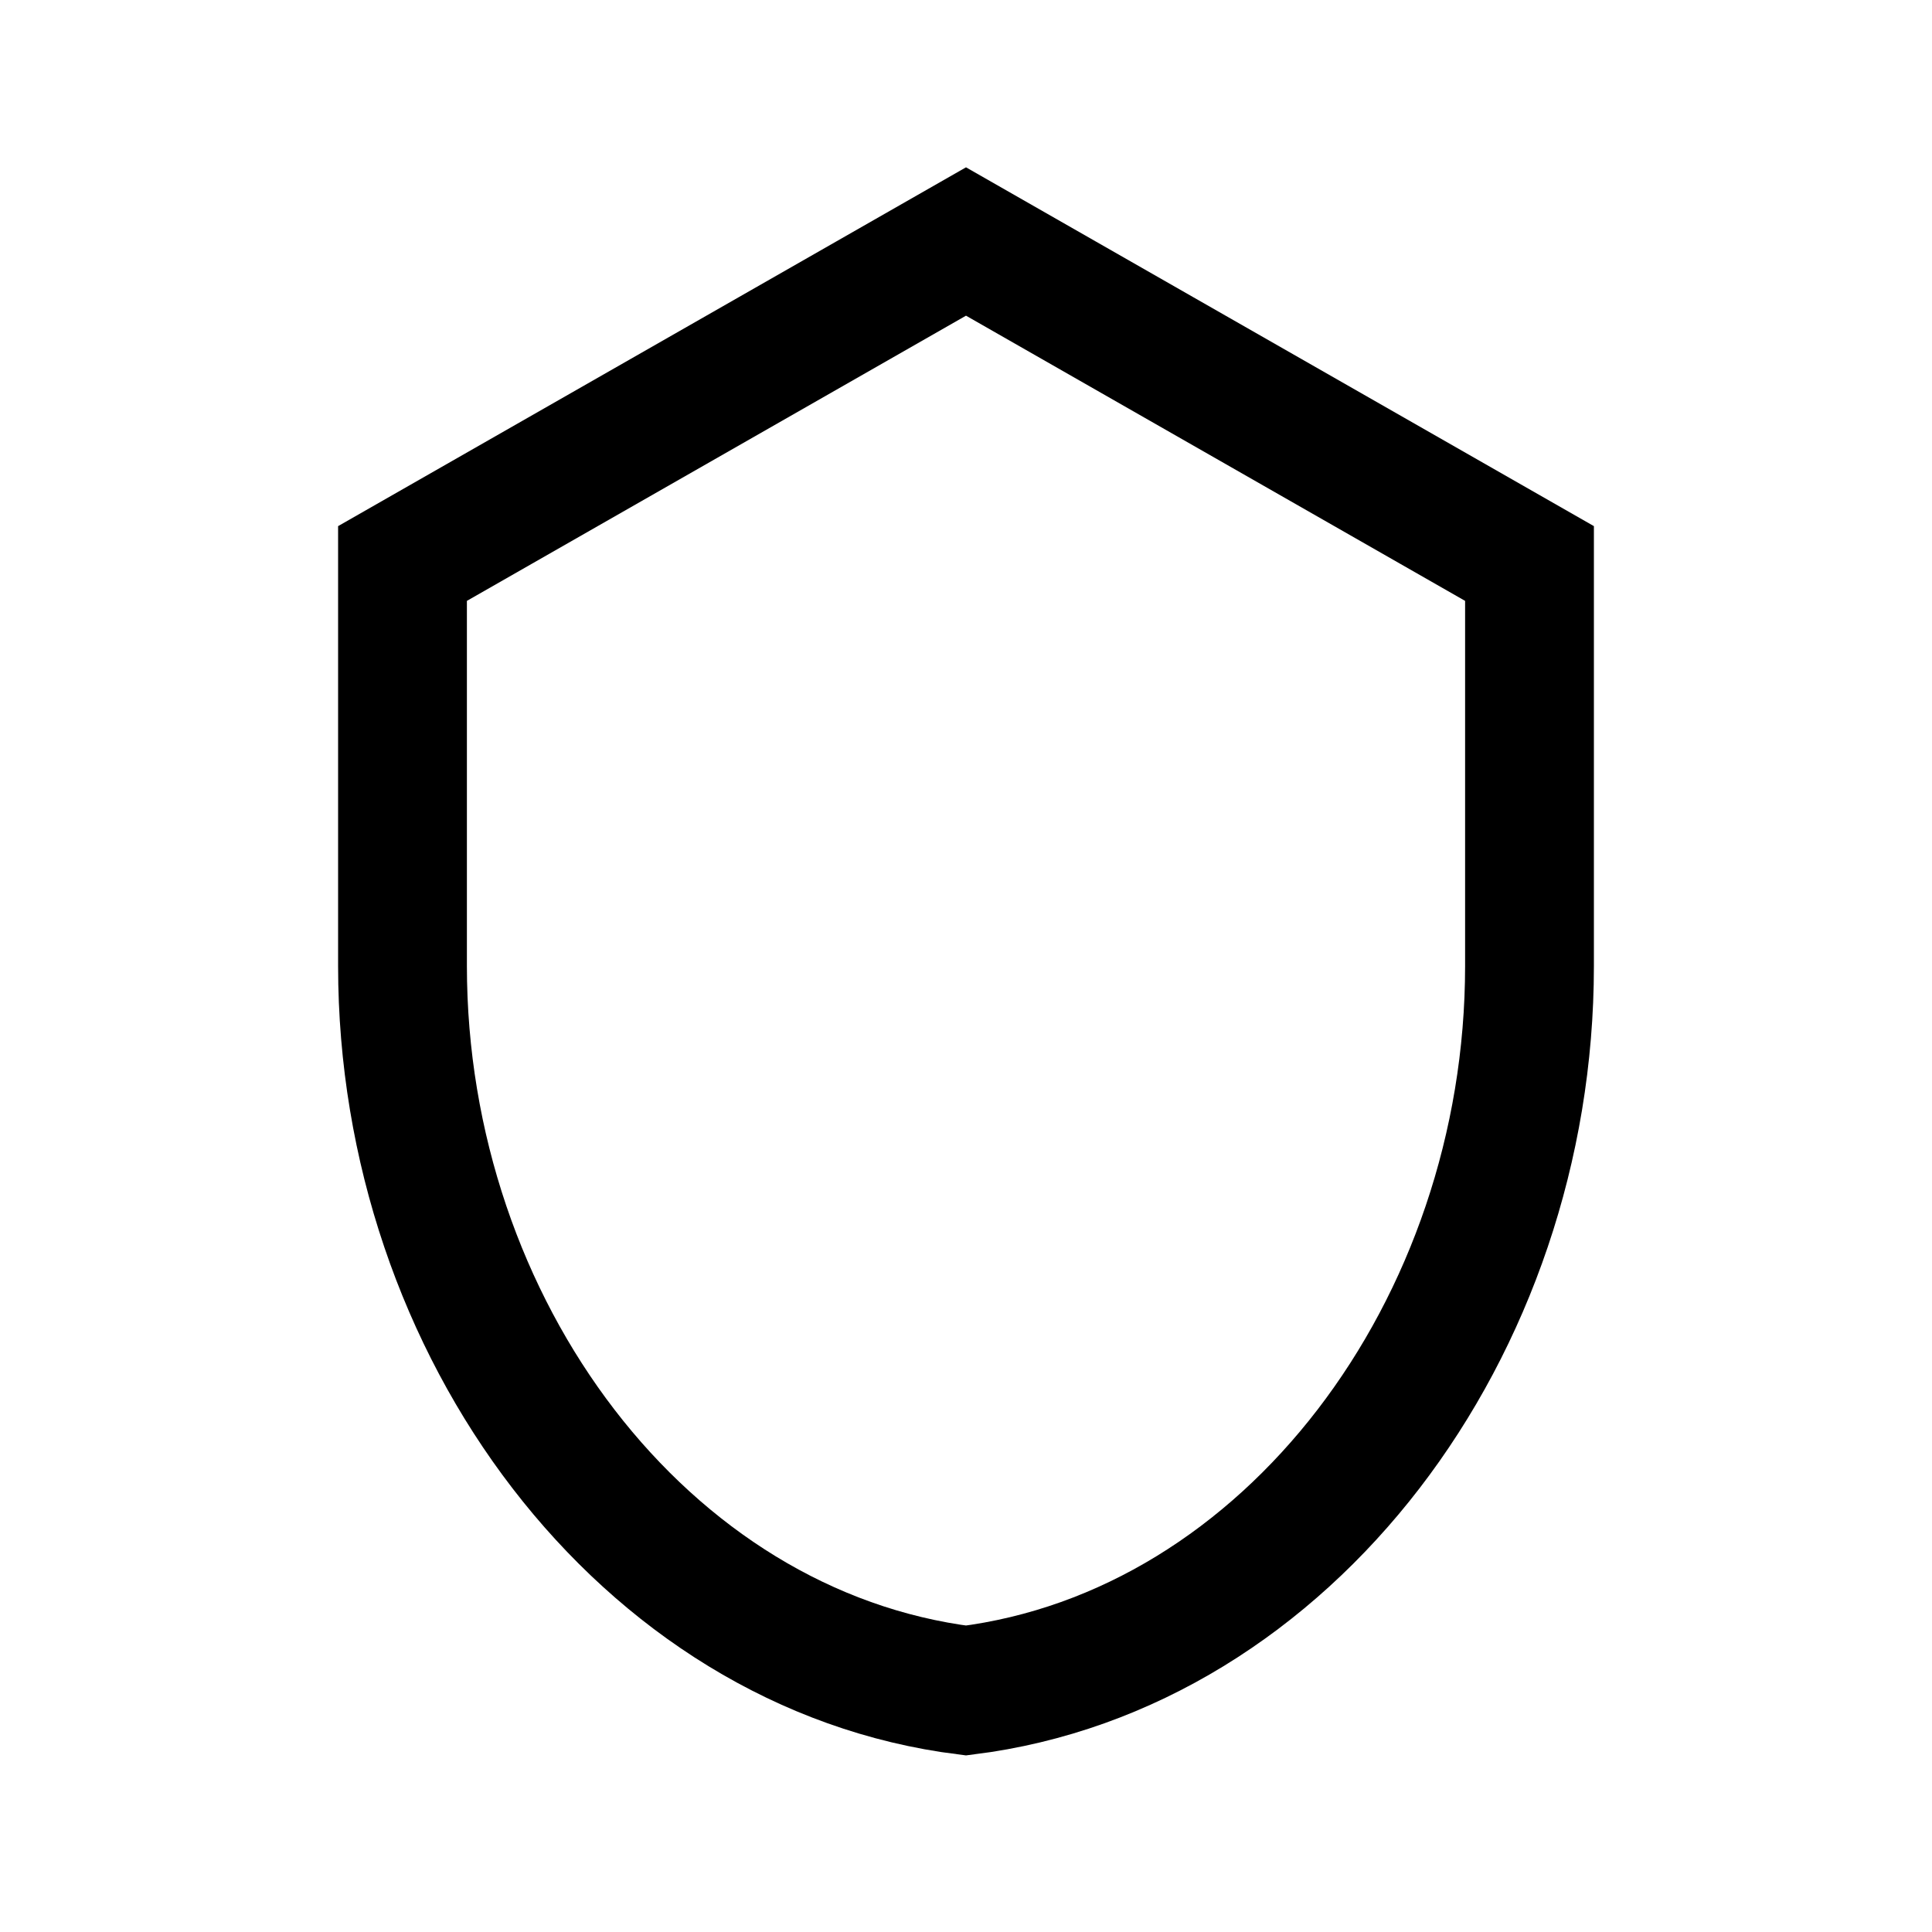 <svg xmlns="http://www.w3.org/2000/svg" viewBox="0 0 24 24" width="48" height="48" fill="none" stroke="currentColor" stroke-width="1.6"><path d="M12 3l7 4v5c0 4.5-3 8.5-7 9-4-0.5-7-4.5-7-9V7l7-4z"/></svg>